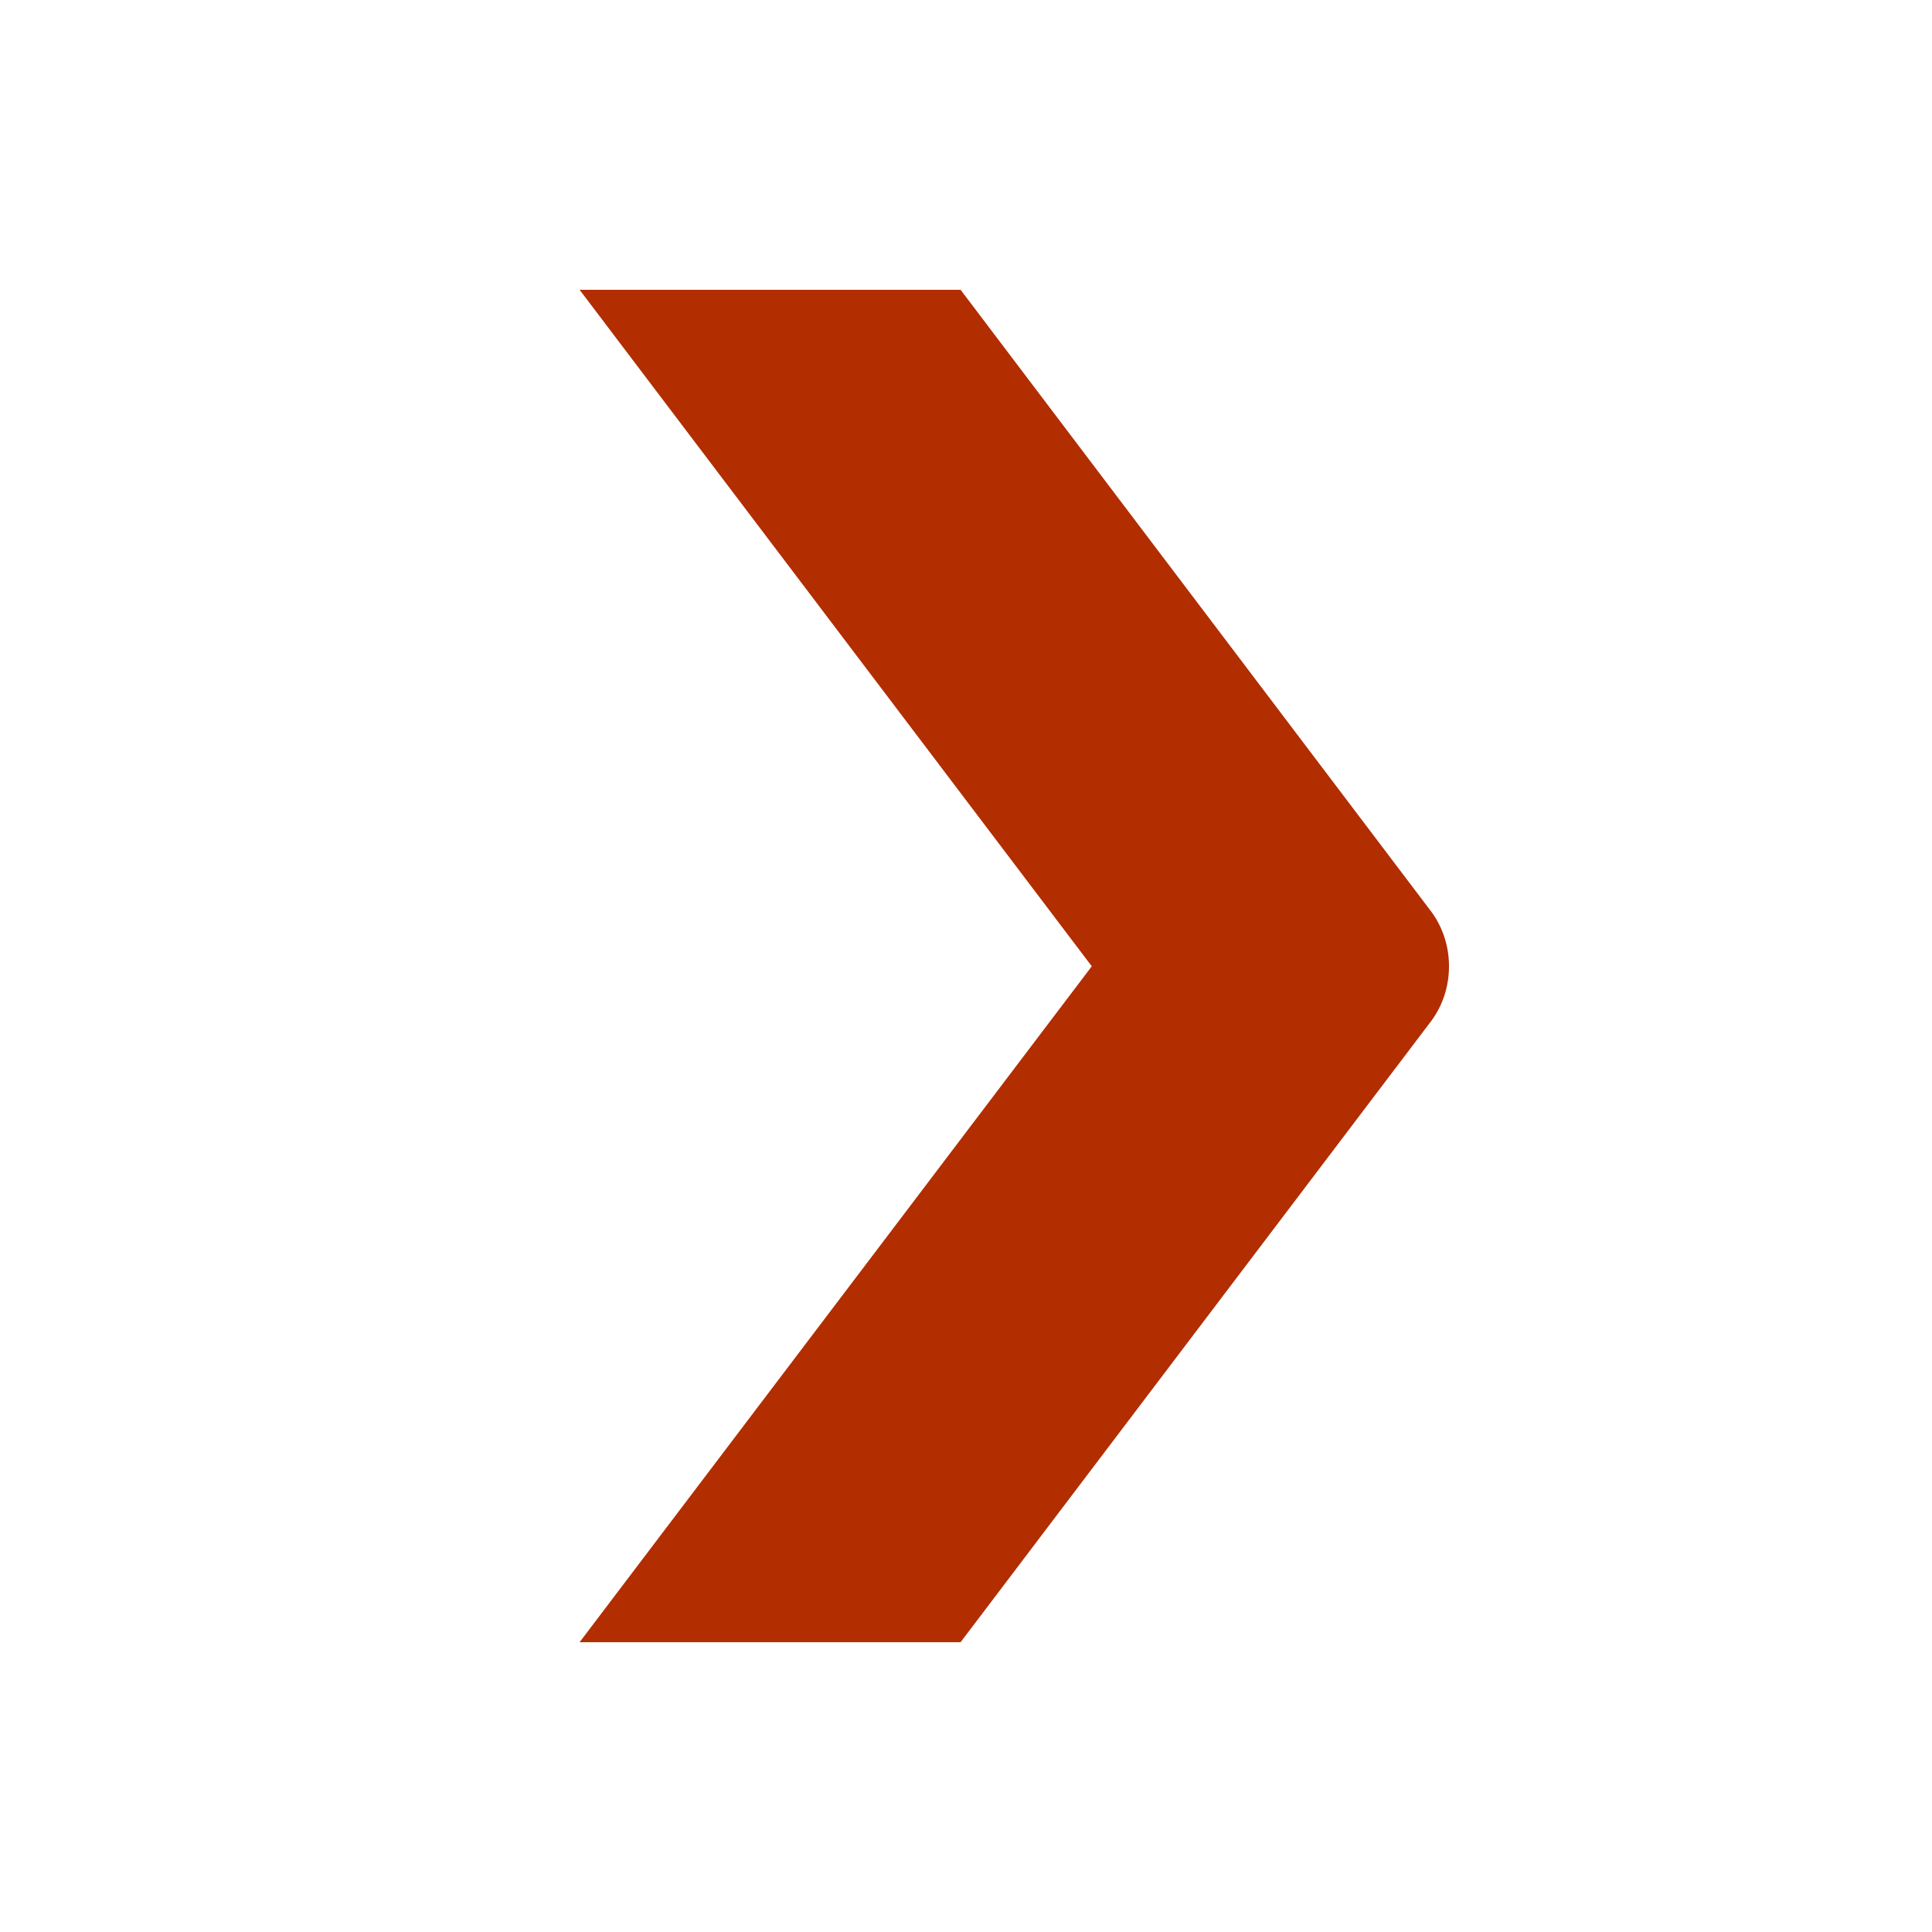 <svg width="20" height="20" viewBox="0 0 20 20" fill="none" xmlns="http://www.w3.org/2000/svg">
<path d="M6 17H9.944L14.817 10.568C14.931 10.414 15 10.217 15 10.003C15 9.789 14.931 9.592 14.817 9.438L9.944 3H6L11.302 10.003L6 17Z" fill="#B22D00"/>
</svg>
